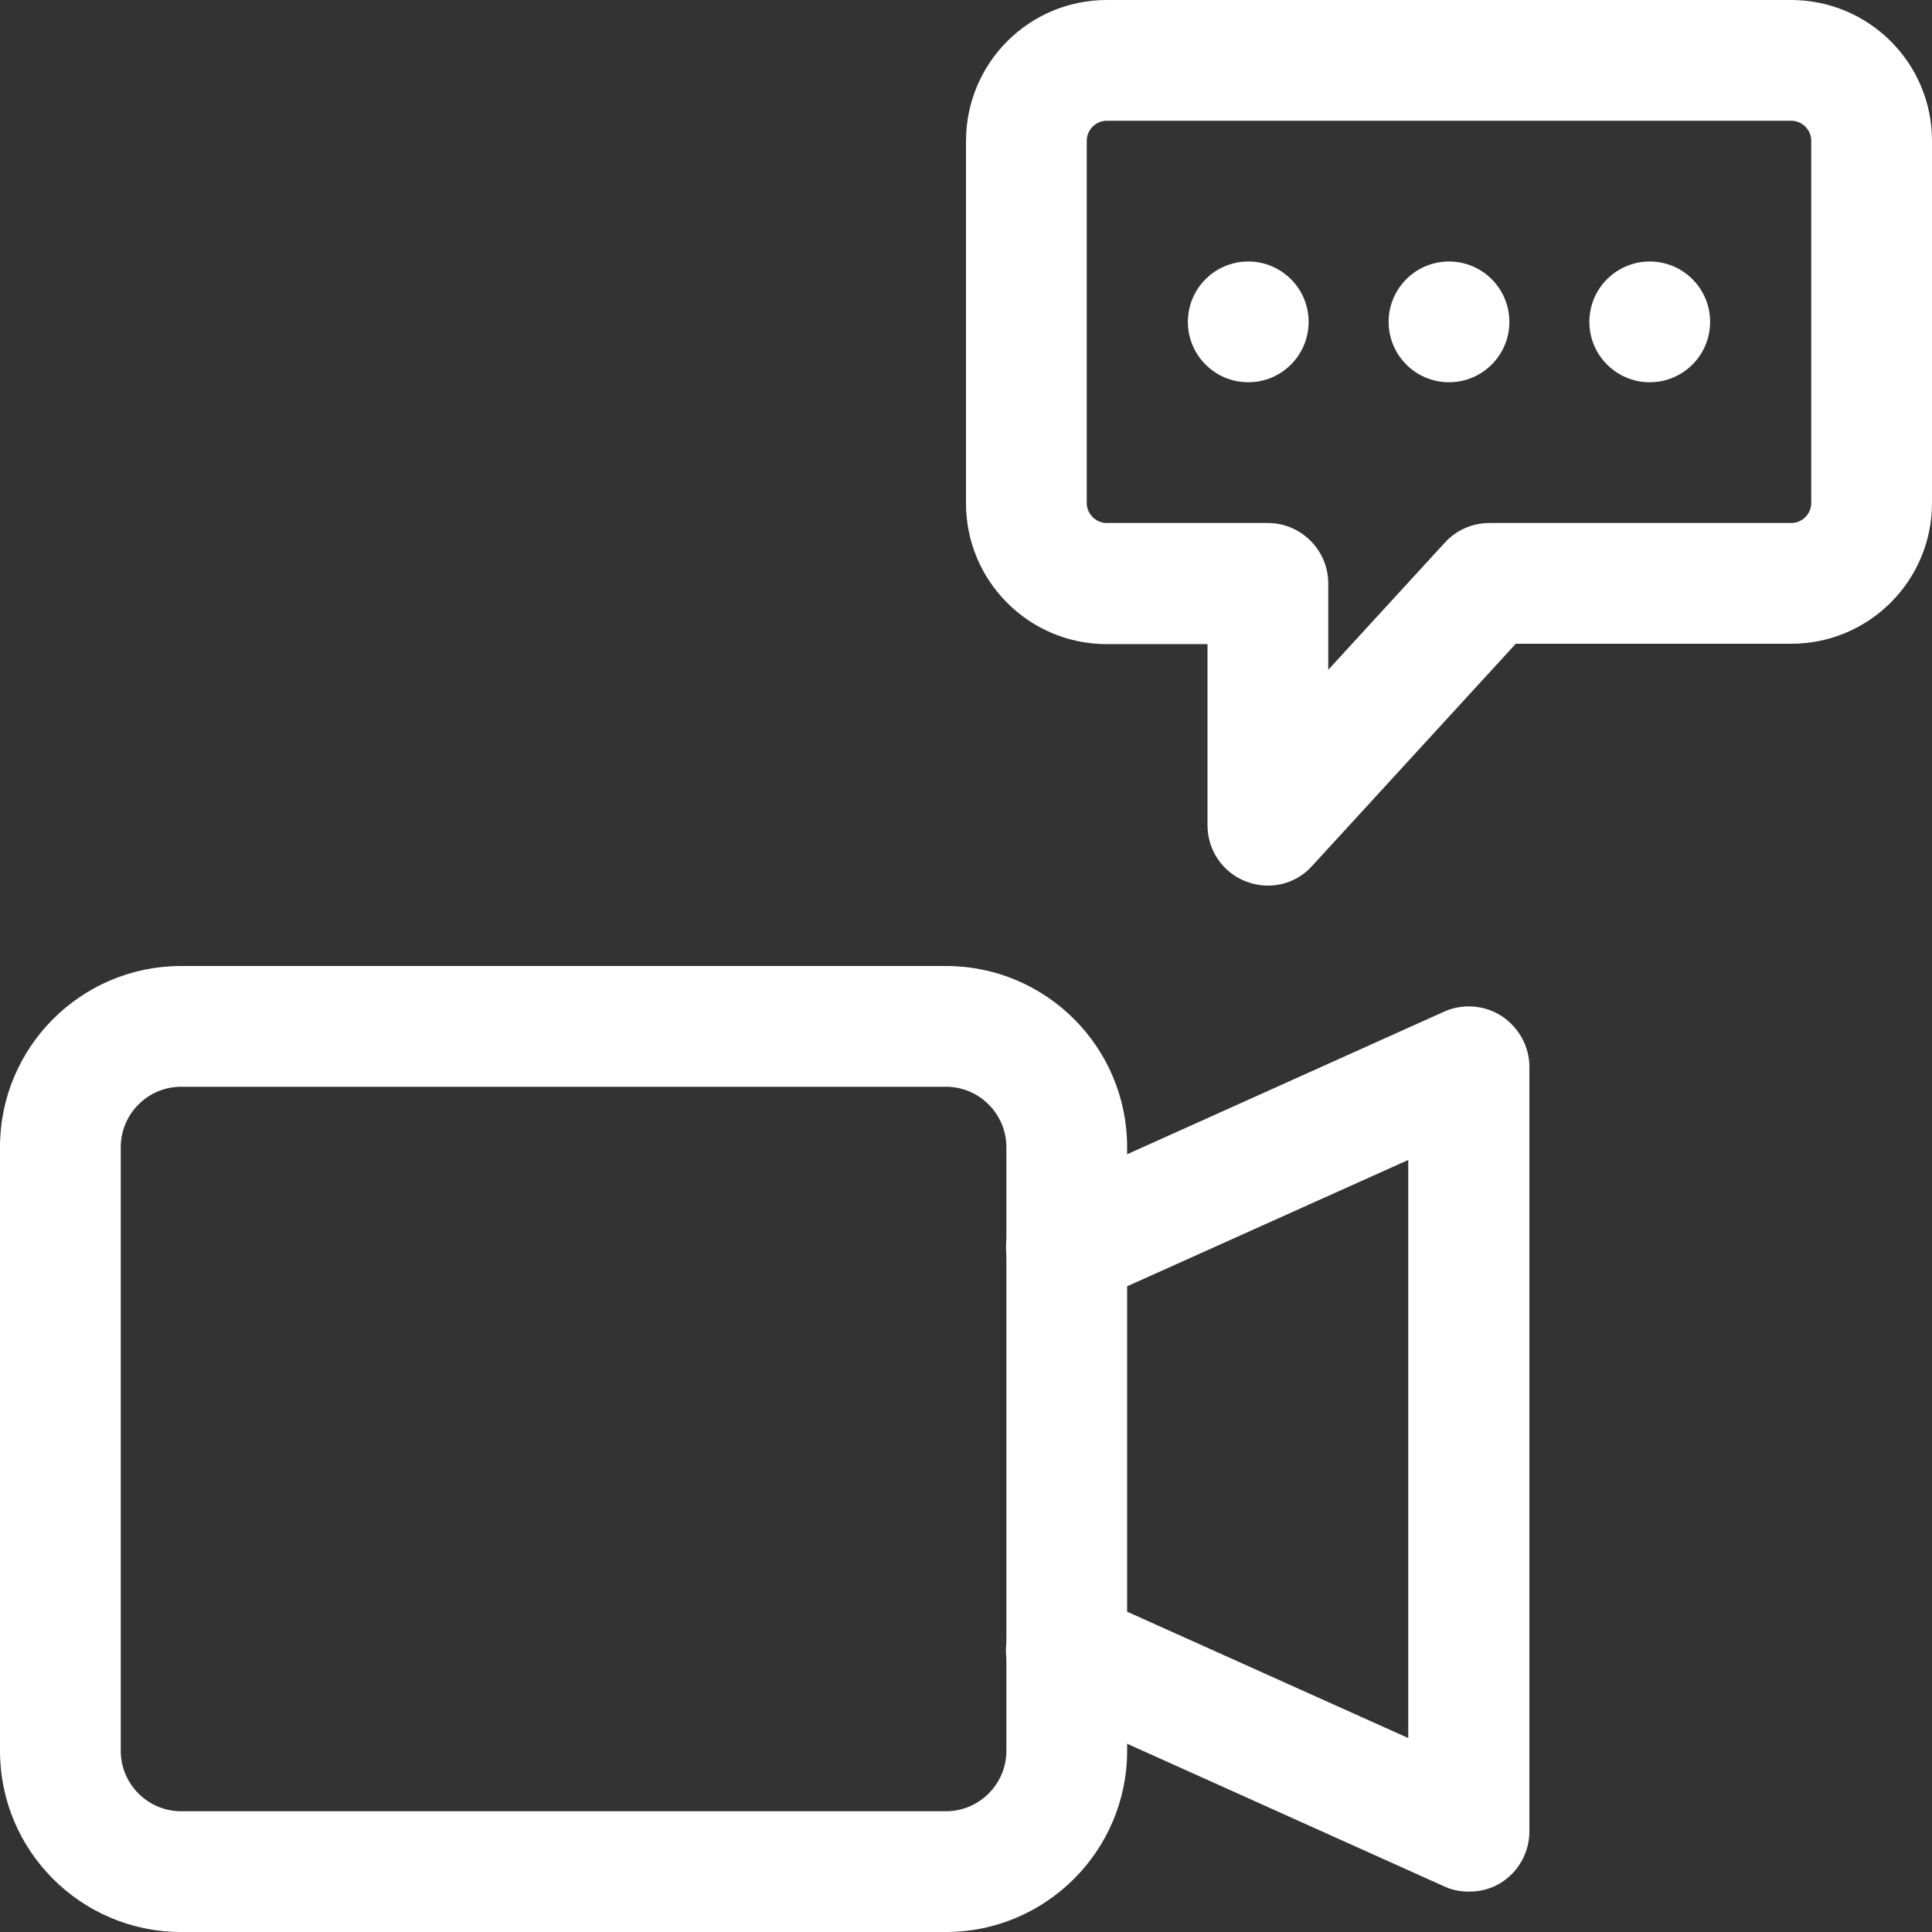 <?xml version="1.0" encoding="utf-8"?>
<!-- Generator: Adobe Illustrator 18.0.0, SVG Export Plug-In . SVG Version: 6.00 Build 0)  -->
<!DOCTYPE svg PUBLIC "-//W3C//DTD SVG 1.1//EN" "http://www.w3.org/Graphics/SVG/1.1/DTD/svg11.dtd">
<svg version="1.1" id="regular" xmlns="http://www.w3.org/2000/svg" xmlns:xlink="http://www.w3.org/1999/xlink" x="0px" y="0px"
	 viewBox="0 0 512 512" enable-background="new 0 0 512 512" xml:space="preserve">
<rect x="0" y="0" width="512" height="512" fill="#333333" stroke="none"/>
<path fill="#FFFFFF" d="M250.7,512H48c-26.5,0-48-21.5-48-48V304c0-26.5,21.5-48,48-48h202.7c26.5,0,48,21.5,48,48v160
	C298.7,490.5,277.1,512,250.7,512z M48,288c-8.8,0-16,7.2-16,16v160c0,8.8,7.2,16,16,16h202.7c8.8,0,16-7.2,16-16V304
	c0-8.8-7.2-16-16-16H48z"/>
<path fill="#FFFFFF" d="M389.3,501.3c-2.2,0-4.5-0.4-6.6-1.4l-106.7-48c-8.1-3.6-11.6-13.1-8-21.1c3.6-8.1,13.1-11.6,21.1-8
	l84.1,37.8V307.4l-84.1,37.8c-8,3.6-17.5,0.1-21.1-8c-3.6-8.1,0-17.5,8-21.1l106.7-48c4.9-2.2,10.7-1.8,15.3,1.2
	c4.5,3,7.3,8,7.3,13.4v202.7c0,5.4-2.8,10.5-7.3,13.4C395.4,500.5,392.4,501.3,389.3,501.3L389.3,501.3z"/>
<path fill="#FFFFFF" d="M336,234.7c-2,0-3.9-0.4-5.8-1.1c-6.2-2.4-10.2-8.3-10.2-14.9v-48h-26.7c-20.6,0-37.3-16.7-37.3-37.3v-96
	C256,16.7,272.7,0,293.3,0h181.3C495.3,0,512,16.7,512,37.3v96c0,20.6-16.7,37.3-37.3,37.3h-73l-53.9,58.8
	C344.7,232.9,340.4,234.7,336,234.7z M293.3,32c-2.9,0-5.3,2.4-5.3,5.3v96c0,2.9,2.4,5.3,5.3,5.3H336c8.8,0,16,7.2,16,16v22.9
	l30.9-33.7c3-3.3,7.3-5.2,11.8-5.2h80c2.9,0,5.3-2.4,5.3-5.3v-96c0-2.9-2.4-5.3-5.3-5.3L293.3,32z"/>
<circle fill="#FFFFFF" cx="384" cy="85.3" r="16"/>
<circle fill="#FFFFFF" cx="330.8" cy="85.3" r="16"/>
<circle fill="#FFFFFF" cx="437.2" cy="85.3" r="16"/>
</svg>
